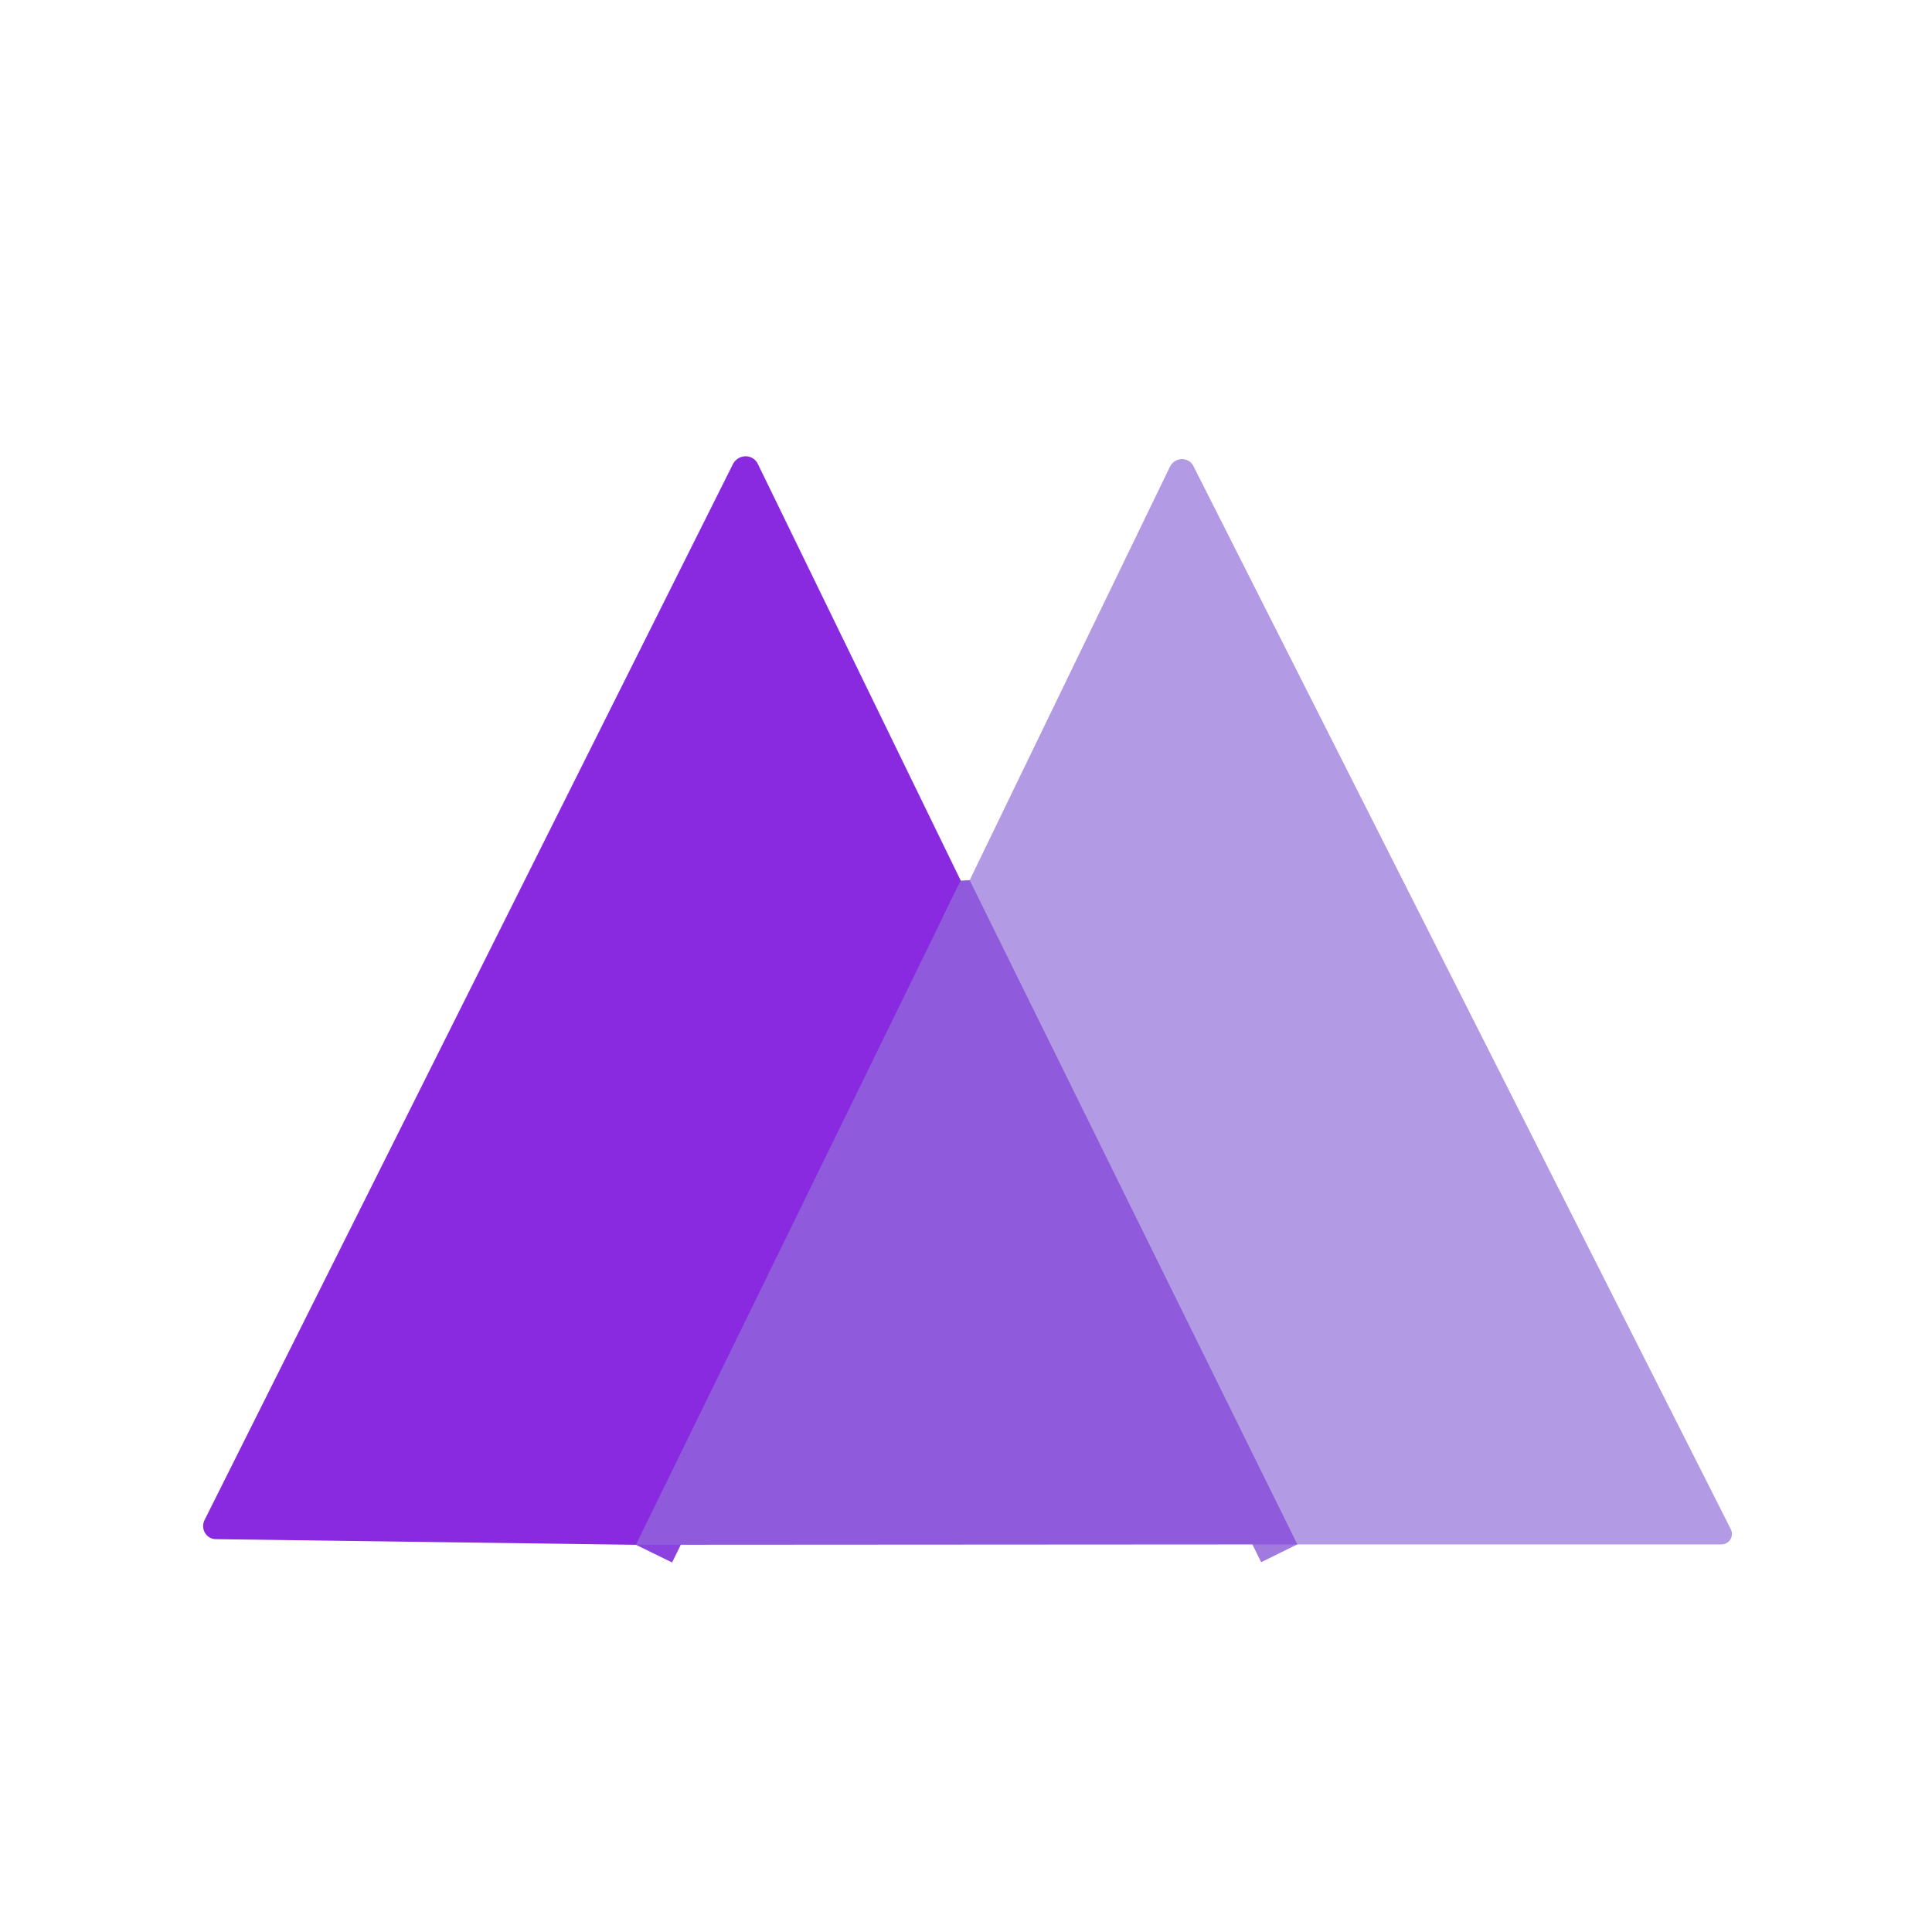 <?xml version="1.0" encoding="UTF-8" standalone="no"?>
<!DOCTYPE svg PUBLIC "-//W3C//DTD SVG 1.1//EN" "http://www.w3.org/Graphics/SVG/1.1/DTD/svg11.dtd">
<svg xmlns="http://www.w3.org/2000/svg" version="1.1" viewBox="0.00 0.00 48.00 48.00">
<g stroke-width="2.00" fill="none" stroke-linecap="butt">
<path stroke="#8c42de" vector-effect="non-scaling-stroke" d="
  M 23.87 21.88
  L 15.80 38.38"
/>
<path stroke="#a17ae0" vector-effect="non-scaling-stroke" d="
  M 32.23 38.37
  L 24.09 21.87"
/>
</g>
<path fill="#892ae0" d="
  M 23.87 21.88
  L 15.80 38.38
  L 5.36 38.24
  A 0.33 0.32 -76.0 0 1 5.08 37.77
  L 18.21 11.53
  A 0.35 0.34 -44.5 0 1 18.83 11.53
  L 23.87 21.88
  Z"
/>
<path fill="#b29ae4" d="
  M 32.23 38.37
  L 24.09 21.87
  L 29.07 11.59
  A 0.33 0.32 -45.5 0 1 29.65 11.58
  L 43.00 37.99
  A 0.26 0.26 0.0 0 1 42.77 38.37
  L 32.23 38.37
  Z"
/>
<path fill="#8f5adc" d="
  M 24.09 21.87
  L 32.23 38.37
  L 15.80 38.38
  L 23.87 21.88
  Q 23.98 21.87 24.09 21.87
  Z"
/>
</svg>
